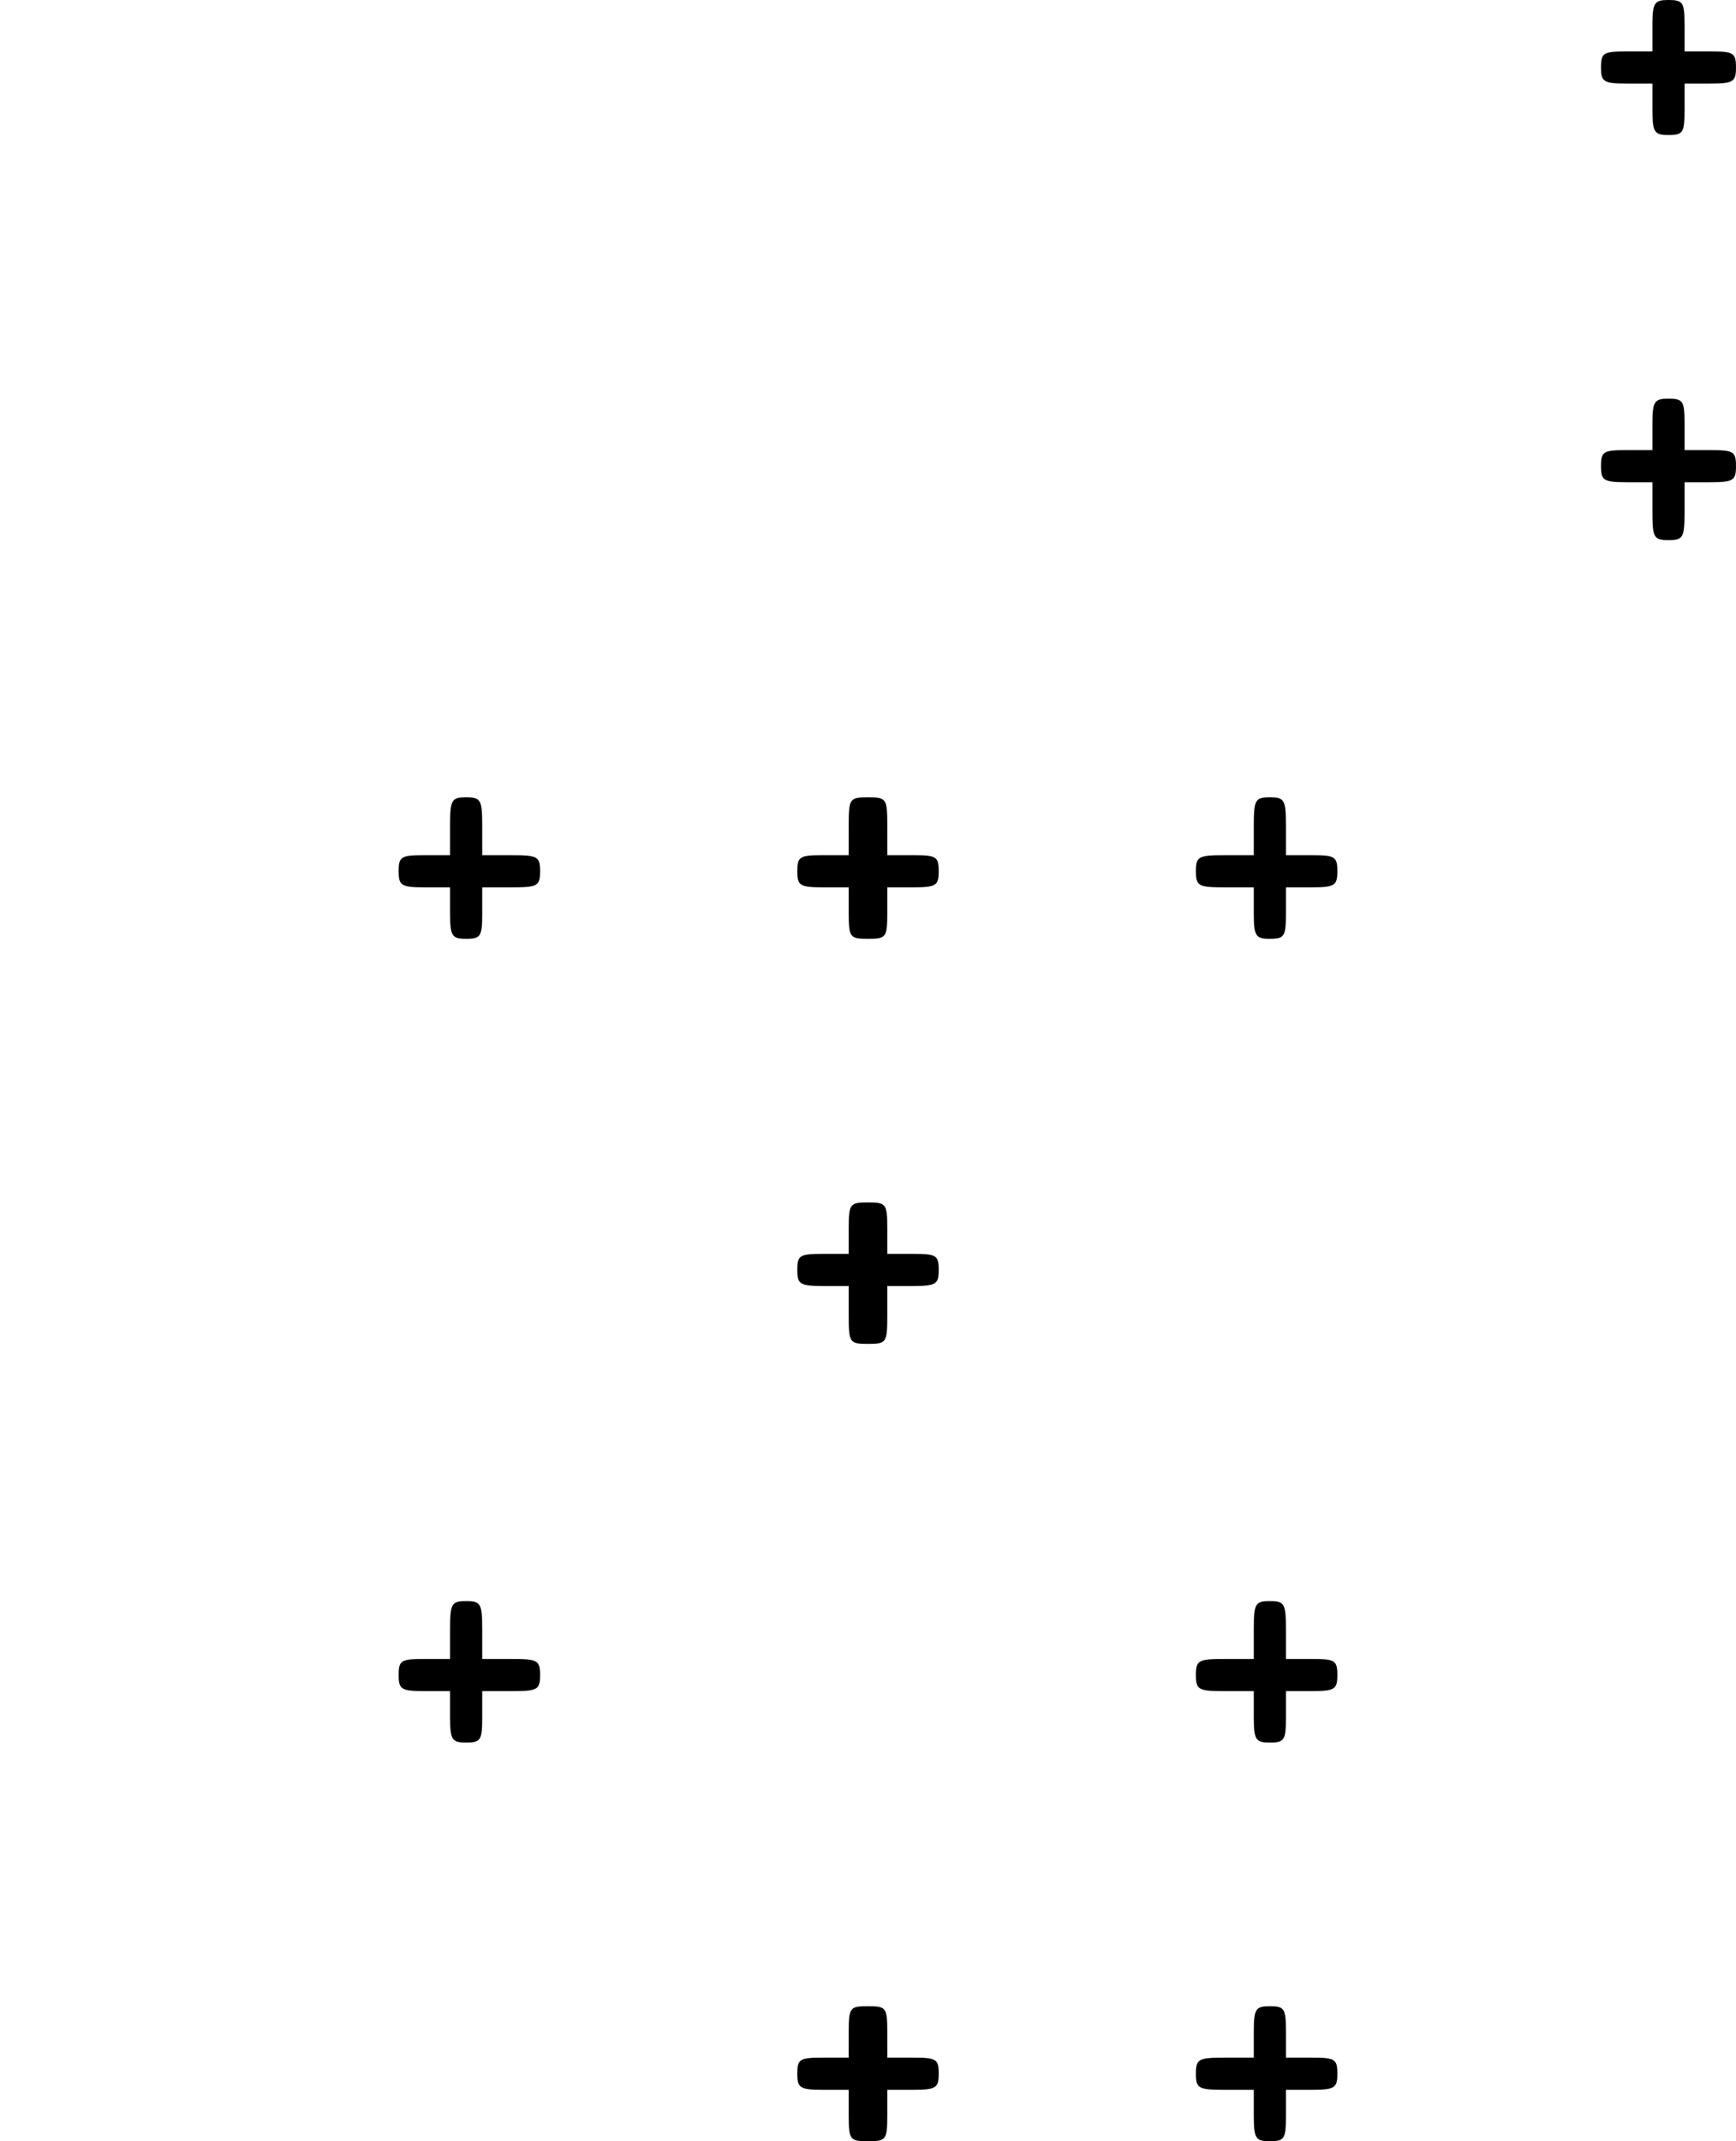 <?xml version="1.0" encoding="UTF-8" standalone="no"?> <svg xmlns="http://www.w3.org/2000/svg" width="270pt" height="333pt" viewBox="0 0 270 333" preserveAspectRatio="xMidYMid meet">  <g transform="translate(0,333) scale(0.1,-0.1)" fill="#000000" stroke="none"> <path d="M2570 3290 l0 -40 -40 0 c-36 0 -40 -2 -40 -25 0 -22 4 -25 40 -25 l40 0 0 -40 c0 -36 3 -40 25 -40 23 0 25 4 25 40 l0 40 40 0 c36 0 40 3 40 25 0 23 -4 25 -40 25 l-40 0 0 40 c0 36 -2 40 -25 40 -22 0 -25 -4 -25 -40z"></path> <path d="M2570 2670 l0 -40 -40 0 c-36 0 -40 -2 -40 -25 0 -22 4 -25 40 -25 l40 0 0 -45 c0 -41 2 -45 25 -45 23 0 25 4 25 45 l0 45 40 0 c36 0 40 3 40 25 0 23 -4 25 -40 25 l-40 0 0 40 c0 36 -2 40 -25 40 -22 0 -25 -4 -25 -40z"></path> <path d="M700 2045 l0 -45 -40 0 c-36 0 -40 -2 -40 -25 0 -22 4 -25 40 -25 l40 0 0 -40 c0 -36 3 -40 25 -40 23 0 25 4 25 40 l0 40 45 0 c41 0 45 2 45 25 0 23 -4 25 -45 25 l-45 0 0 45 c0 41 -2 45 -25 45 -23 0 -25 -4 -25 -45z"></path> <path d="M1320 2045 l0 -45 -40 0 c-36 0 -40 -2 -40 -25 0 -22 4 -25 40 -25 l40 0 0 -40 c0 -38 2 -40 30 -40 28 0 30 2 30 40 l0 40 40 0 c36 0 40 3 40 25 0 23 -4 25 -40 25 l-40 0 0 45 c0 43 -1 45 -30 45 -29 0 -30 -2 -30 -45z"></path> <path d="M1950 2045 l0 -45 -45 0 c-41 0 -45 -2 -45 -25 0 -23 4 -25 45 -25 l45 0 0 -40 c0 -36 3 -40 25 -40 23 0 25 4 25 40 l0 40 40 0 c36 0 40 3 40 25 0 23 -4 25 -40 25 l-40 0 0 45 c0 41 -2 45 -25 45 -23 0 -25 -4 -25 -45z"></path> <path d="M1320 1420 l0 -40 -40 0 c-36 0 -40 -2 -40 -25 0 -22 4 -25 40 -25 l40 0 0 -45 c0 -43 1 -45 30 -45 29 0 30 2 30 45 l0 45 40 0 c36 0 40 3 40 25 0 23 -4 25 -40 25 l-40 0 0 40 c0 38 -2 40 -30 40 -28 0 -30 -2 -30 -40z"></path> <path d="M700 795 l0 -45 -40 0 c-36 0 -40 -2 -40 -25 0 -22 4 -25 40 -25 l40 0 0 -40 c0 -36 3 -40 25 -40 23 0 25 4 25 40 l0 40 45 0 c41 0 45 2 45 25 0 23 -4 25 -45 25 l-45 0 0 45 c0 41 -2 45 -25 45 -23 0 -25 -4 -25 -45z"></path> <path d="M1950 795 l0 -45 -45 0 c-41 0 -45 -2 -45 -25 0 -23 4 -25 45 -25 l45 0 0 -40 c0 -36 3 -40 25 -40 23 0 25 4 25 40 l0 40 40 0 c36 0 40 3 40 25 0 23 -4 25 -40 25 l-40 0 0 45 c0 41 -2 45 -25 45 -23 0 -25 -4 -25 -45z"></path> <path d="M1320 170 l0 -40 -40 0 c-36 0 -40 -2 -40 -25 0 -22 4 -25 40 -25 l40 0 0 -40 c0 -38 2 -40 30 -40 28 0 30 2 30 40 l0 40 40 0 c36 0 40 3 40 25 0 23 -4 25 -40 25 l-40 0 0 40 c0 38 -2 40 -30 40 -28 0 -30 -2 -30 -40z"></path> <path d="M1950 170 l0 -40 -45 0 c-41 0 -45 -2 -45 -25 0 -23 4 -25 45 -25 l45 0 0 -40 c0 -36 3 -40 25 -40 23 0 25 4 25 40 l0 40 40 0 c36 0 40 3 40 25 0 23 -4 25 -40 25 l-40 0 0 40 c0 36 -2 40 -25 40 -22 0 -25 -4 -25 -40z"></path> </g> </svg> 